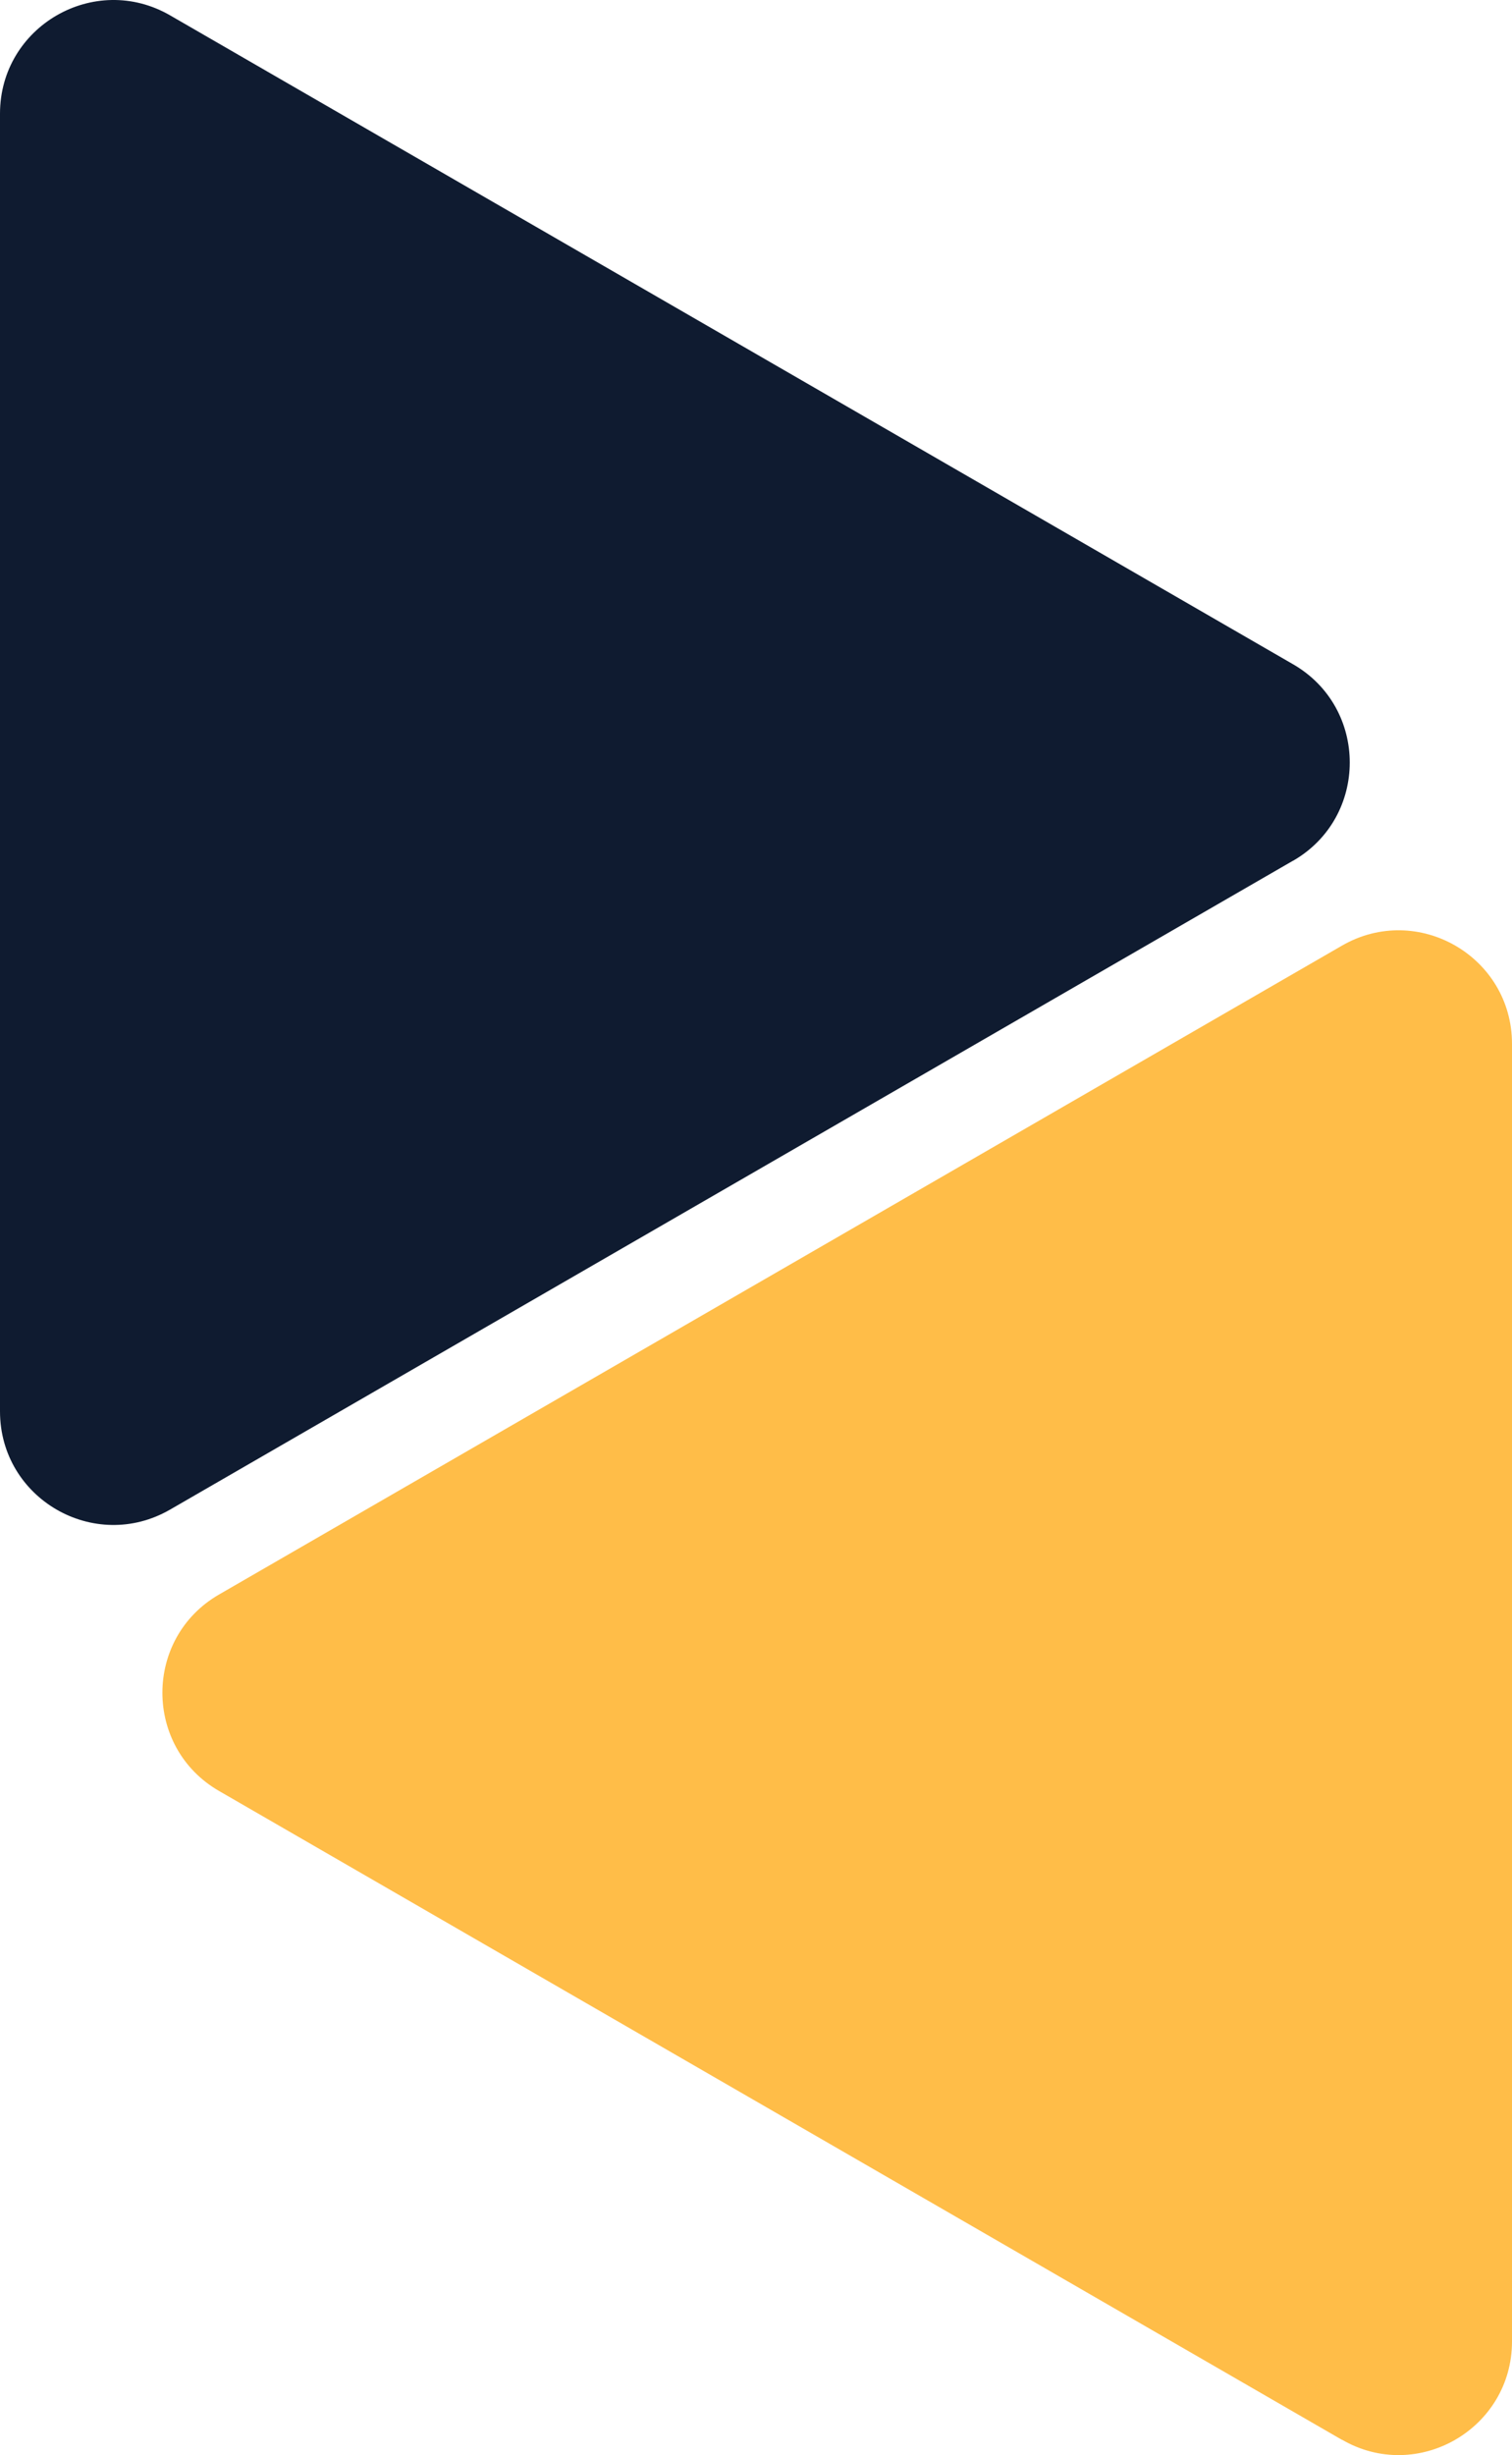 <?xml version="1.0" encoding="UTF-8" standalone="no"?>
<svg
   id="Layer_2"
   viewBox="0 0 95.78 155.401"
   version="1.1"
   sodipodi:docname="Asset 2 (segments 3 and 4).svg"
   inkscape:version="1.2.1 (9c6d41e410, 2022-07-14)"
   width="95.78"
   height="155.401"
   xmlns:inkscape="http://www.inkscape.org/namespaces/inkscape"
   xmlns:sodipodi="http://sodipodi.sourceforge.net/DTD/sodipodi-0.dtd"
   xmlns="http://www.w3.org/2000/svg"
   xmlns:svg="http://www.w3.org/2000/svg">
  <sodipodi:namedview
     id="namedview2229"
     pagecolor="#505050"
     bordercolor="#ffffff"
     borderopacity="1"
     inkscape:showpageshadow="0"
     inkscape:pageopacity="0"
     inkscape:pagecheckerboard="1"
     inkscape:deskcolor="#505050"
     showgrid="false"
     inkscape:zoom="0.86361335"
     inkscape:cx="550.59362"
     inkscape:cy="107.68708"
     inkscape:window-width="1920"
     inkscape:window-height="1001"
     inkscape:window-x="2032"
     inkscape:window-y="677"
     inkscape:window-maximized="0"
     inkscape:current-layer="Layer_2" />
  <defs
     id="defs2189">
    <style
       id="style2187">
      .cls-1 {
        fill: #7c838e;
      }

      .cls-2 {
        fill: #475161;
      }

      .cls-3 {
        fill: #ffbd48;
      }

      .cls-4 {
        fill: #0f1b30;
      }
    </style>
  </defs>
  <path
     class="cls-3"
     d="m 85.01,154.435 -71.13,-41.07 c -4.79,-2.76 -4.79,-9.68 0,-12.44 L 85.01,59.855 c 4.79,-2.76 10.77,0.69 10.77,6.22 v 82.13 c 0,5.53 -5.99,8.99 -10.77,6.22 z"
     id="path2211" />
  <path
     class="cls-4"
     d="m 81.9,54.485 -71.13,41.07 c -4.79,2.76 -10.77,-0.69 -10.77,-6.22 V 7.195 c 0,-5.53 5.99,-8.99 10.78,-6.22 L 81.91,42.045 c 4.79,2.76 4.79,9.68 0,12.44 z"
     id="path2215" />
</svg>

